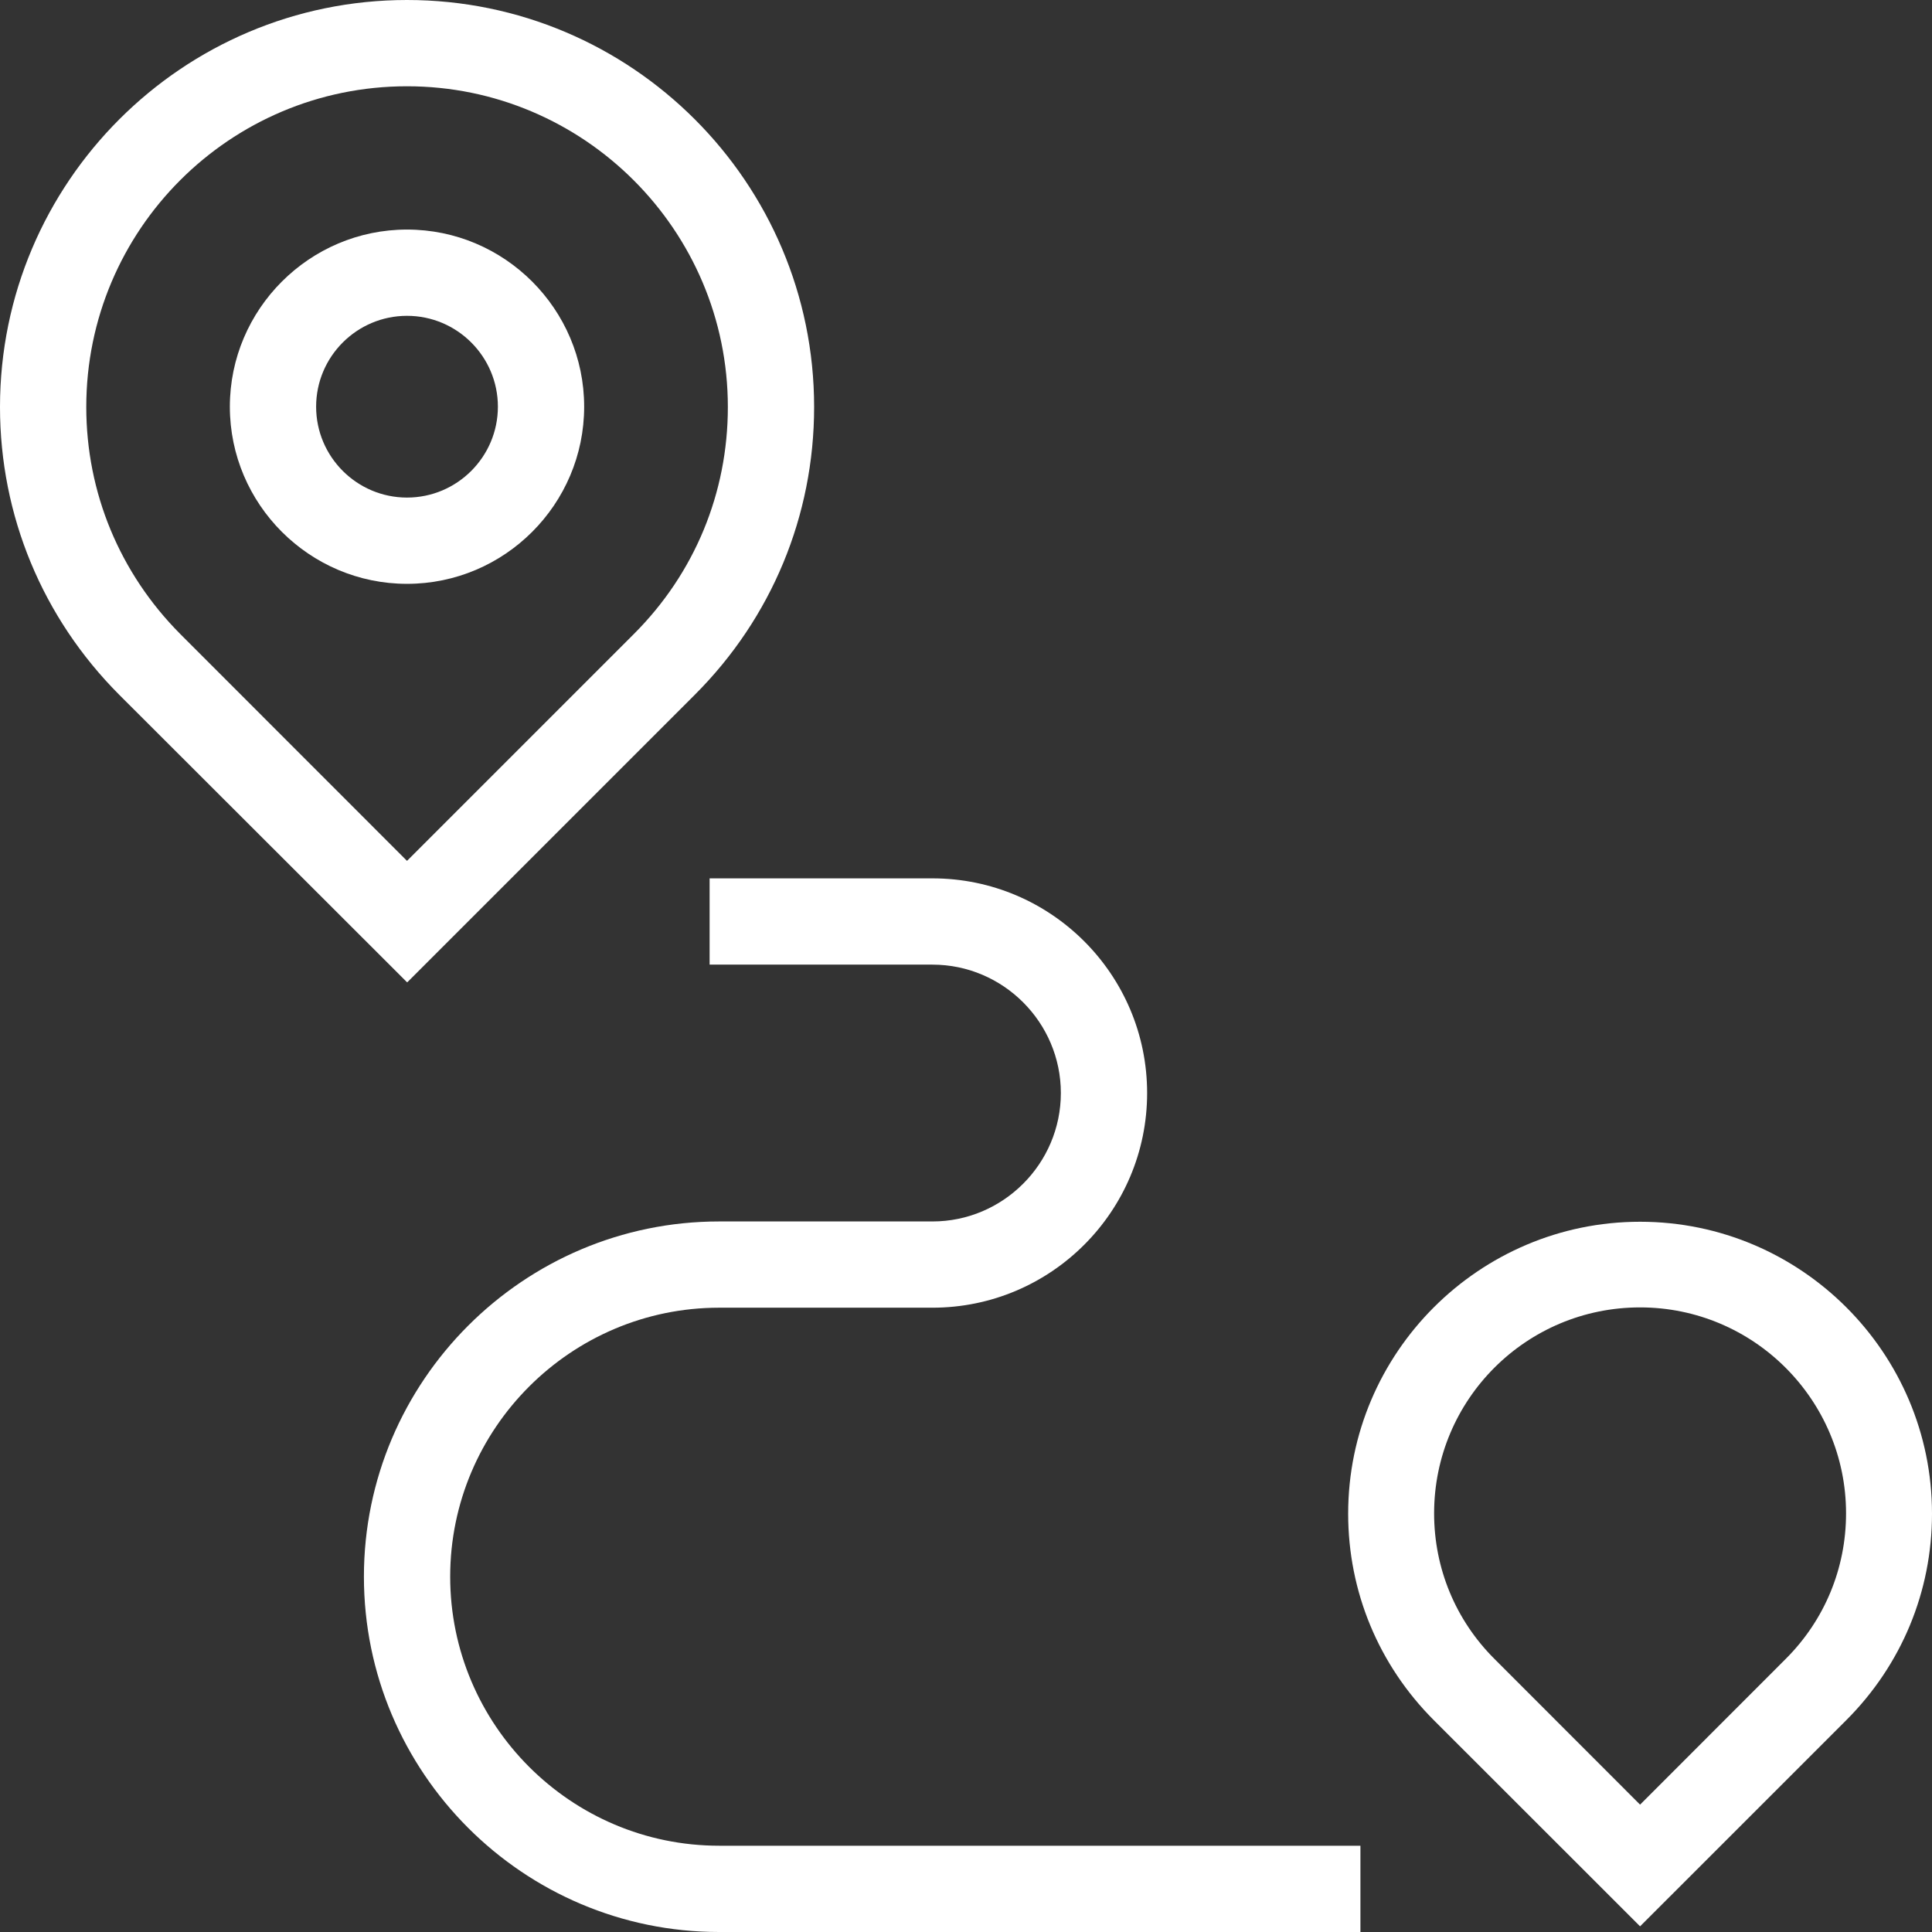 <?xml version="1.0" encoding="UTF-8"?>
<svg xmlns="http://www.w3.org/2000/svg" xmlns:xlink="http://www.w3.org/1999/xlink" width="72px" height="72px" viewBox="0 0 72 72" version="1.1">
<rect x="0" y="0" width="72" height="72" fill="#333333" stroke="none"/>
<g id="surface1">
<path style=" stroke:none;fill-rule:nonzero;fill:rgb(100%,100%,100%);fill-opacity:1;" d="M 15.168 36.605 L 4.438 25.887 C 1.582 23.02 0 19.211 0 15.168 C 0 6.801 6.801 0 15.168 0 C 23.539 0 30.34 6.801 30.34 15.168 C 30.34 19.223 28.754 23.031 25.898 25.887 L 15.18 36.605 Z M 15.168 3.215 C 8.566 3.215 3.215 8.566 3.215 15.168 C 3.215 18.359 4.465 21.363 6.715 23.625 L 15.168 32.082 L 23.625 23.625 C 25.887 21.363 27.125 18.371 27.125 15.168 C 27.125 8.578 21.758 3.215 15.168 3.215 Z M 15.168 3.215 "/>
<path style=" stroke:none;fill-rule:nonzero;fill:rgb(100%,100%,100%);fill-opacity:1;" d="M 15.168 21.758 C 11.535 21.758 8.566 18.793 8.566 15.156 C 8.566 11.523 11.535 8.555 15.168 8.555 C 18.805 8.555 21.77 11.523 21.77 15.156 C 21.77 18.793 18.805 21.758 15.168 21.758 Z M 15.168 11.77 C 13.301 11.77 11.781 13.289 11.781 15.156 C 11.781 17.023 13.301 18.543 15.168 18.543 C 17.035 18.543 18.555 17.023 18.555 15.156 C 18.555 13.289 17.035 11.77 15.168 11.77 Z M 15.168 11.77 "/>
<path style=" stroke:none;fill-rule:nonzero;fill:rgb(100%,100%,100%);fill-opacity:1;" d="M 61.121 71.789 L 53.43 64.102 C 51.379 62.047 50.242 59.316 50.242 56.41 C 50.242 50.414 55.125 45.531 61.121 45.531 C 67.117 45.531 72 50.414 72 56.41 C 72 59.316 70.863 62.047 68.809 64.102 Z M 55.695 61.824 L 61.121 67.254 L 66.547 61.824 C 67.996 60.379 68.797 58.449 68.797 56.398 C 68.797 52.172 65.359 48.723 61.121 48.723 C 56.879 48.723 53.445 52.156 53.445 56.398 C 53.445 58.449 54.246 60.379 55.695 61.824 Z M 55.695 61.824 "/>
<path style=" stroke:none;fill-rule:nonzero;fill:rgb(100%,100%,100%);fill-opacity:1;" d="M 50.699 72 L 26.801 72 C 19.496 72 13.562 66.055 13.562 58.758 C 13.562 51.465 19.508 45.52 26.801 45.52 L 34.75 45.52 C 37.383 45.52 39.535 43.367 39.535 40.734 C 39.535 38.102 37.383 35.949 34.75 35.949 L 26.445 35.949 L 26.445 32.734 L 34.75 32.734 C 39.164 32.734 42.75 36.32 42.75 40.734 C 42.75 45.148 39.164 48.734 34.75 48.734 L 26.801 48.734 C 21.277 48.734 16.777 53.234 16.777 58.758 C 16.777 64.285 21.277 68.785 26.801 68.785 L 50.699 68.785 Z M 50.699 72 "/>
</g>
</svg>
